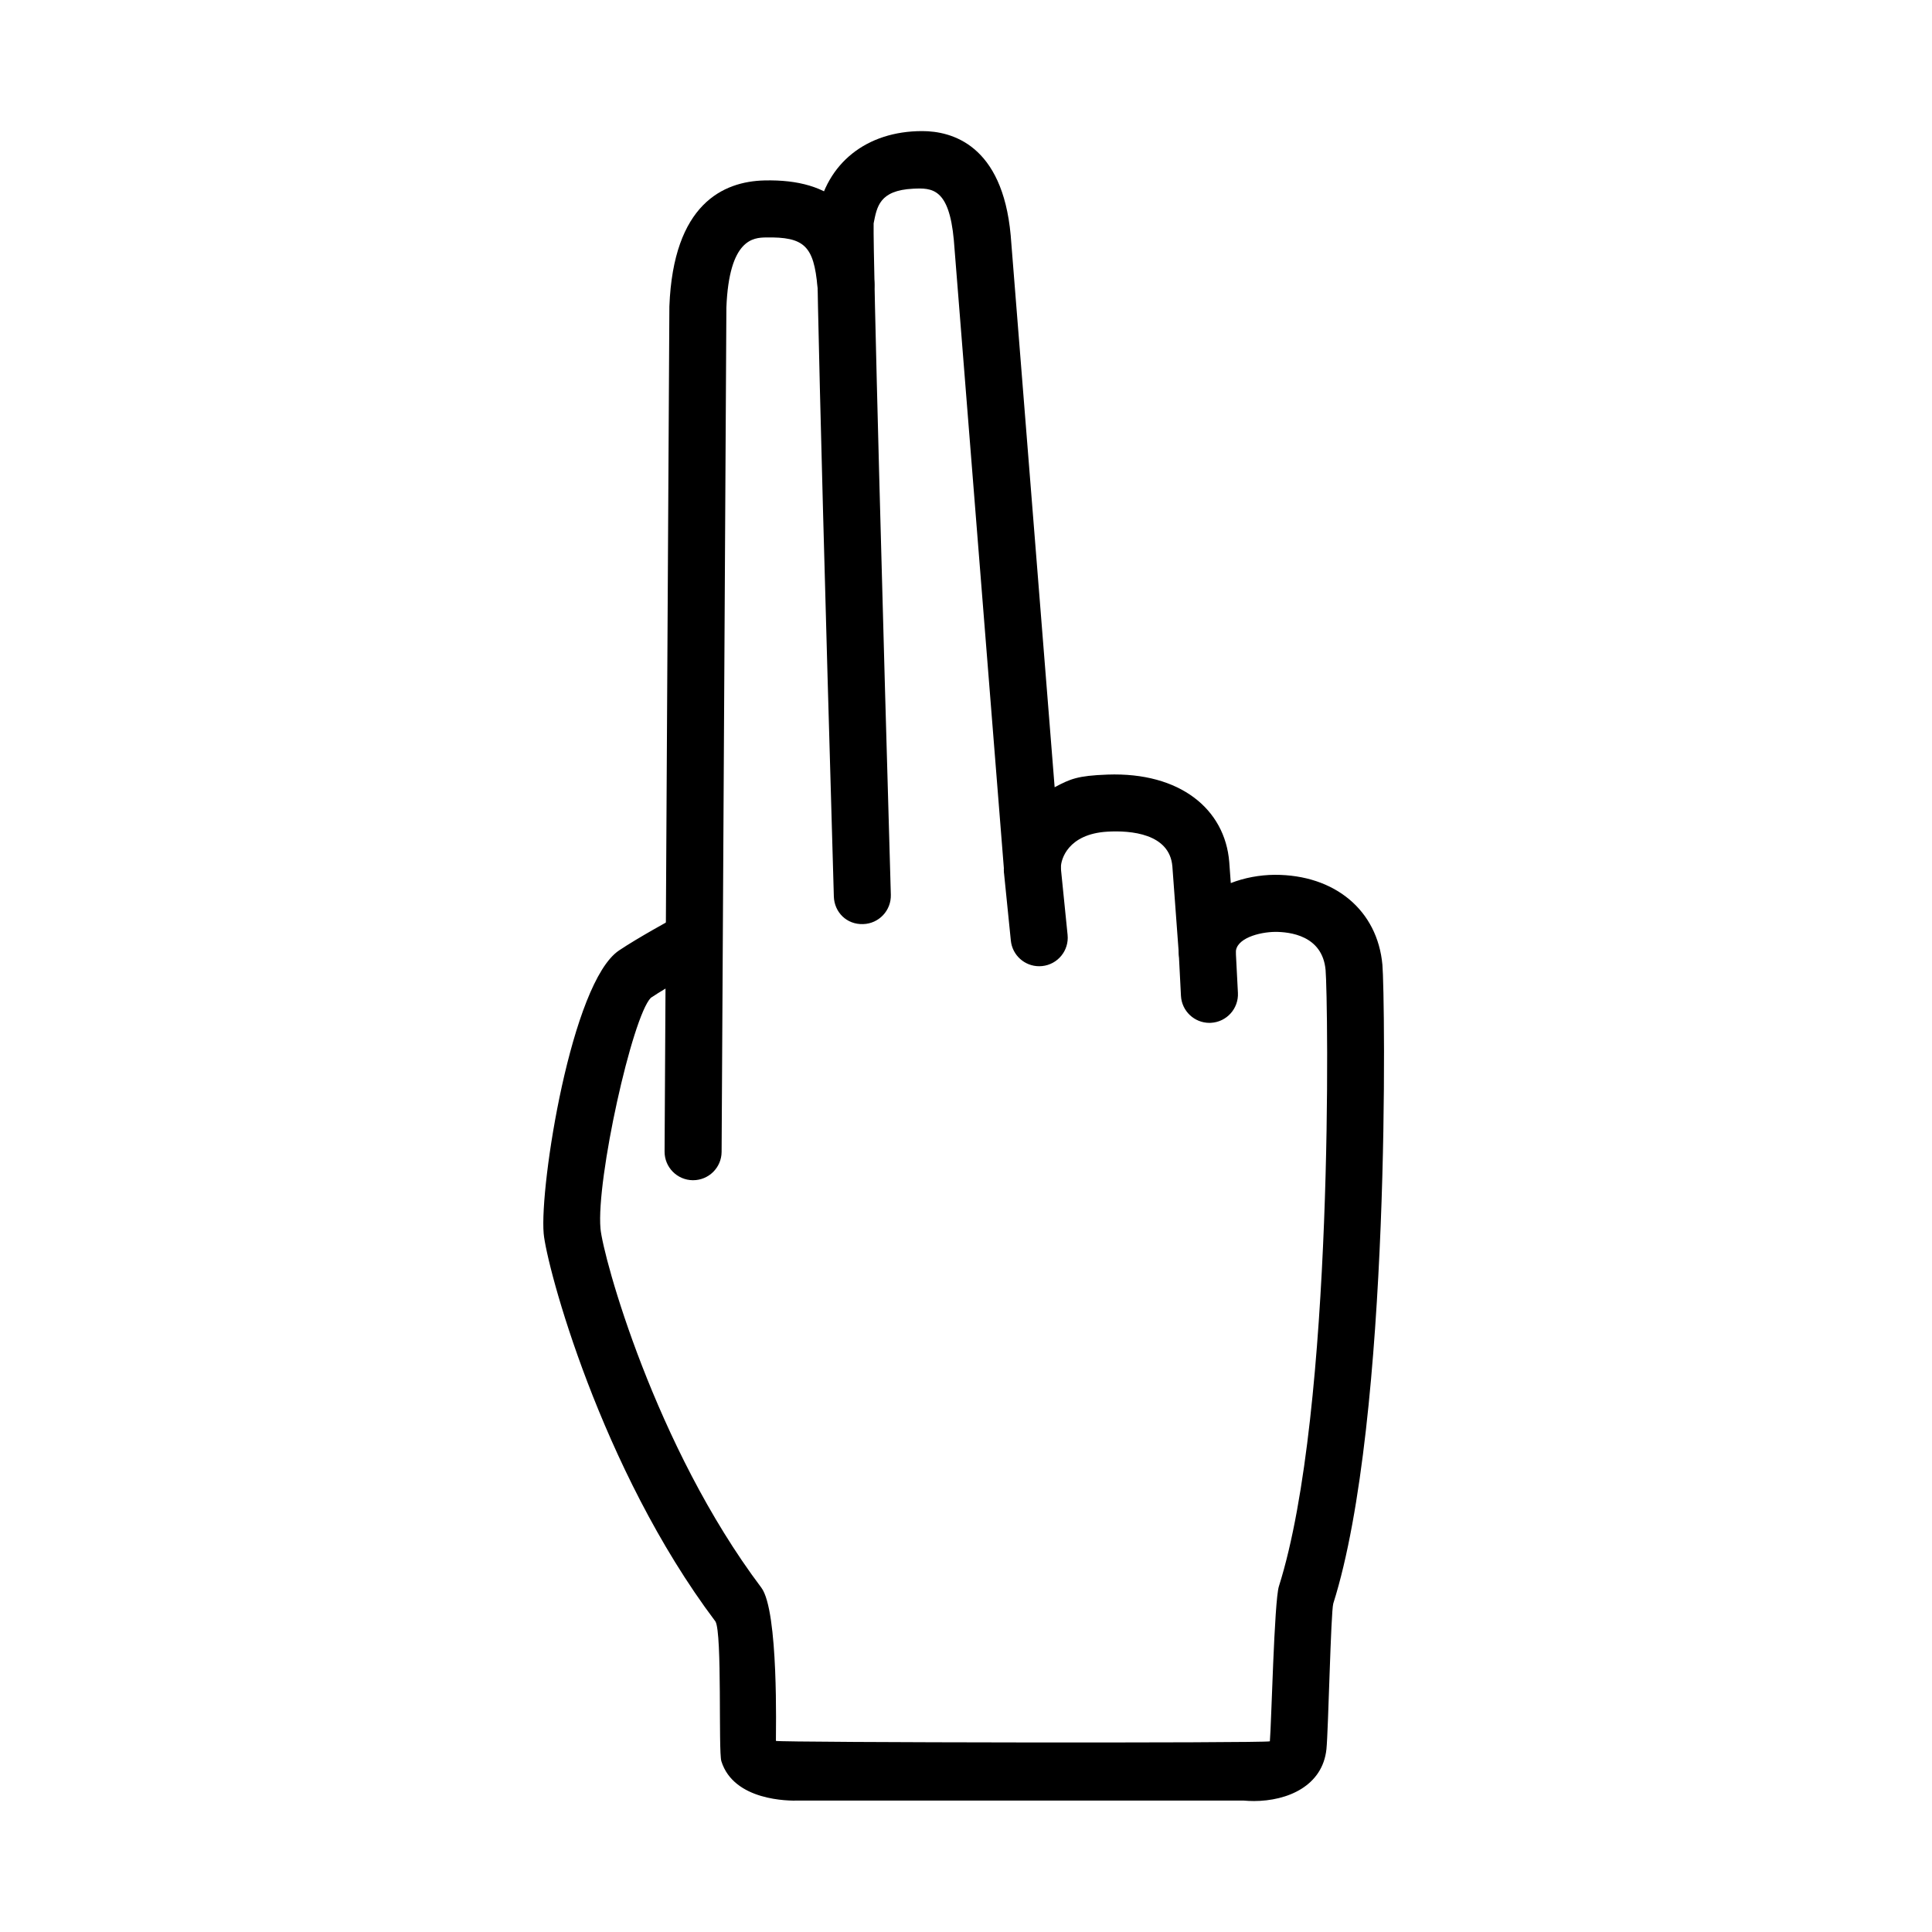 <?xml version="1.0" encoding="UTF-8"?>
<!-- The Best Svg Icon site in the world: iconSvg.co, Visit us! https://iconsvg.co -->
<svg fill="#000000" width="800px" height="800px" version="1.1" viewBox="144 144 512 512" xmlns="http://www.w3.org/2000/svg">
 <g>
  <path d="m476.25 621.29c-0.902 0-1.805-0.039-2.699-0.121h-117.89c-2.637 0.105-17.184 0.086-20.488-10.414-0.84-2.66 0.258-33.875-1.566-37.039-30.531-40.547-44.789-94.359-45.527-102.82-1.109-12.652 7.336-66.52 19.961-75.008 5.09-3.426 14.168-8.363 14.551-8.57 3.668-1.988 8.254-0.637 10.246 3.039 1.996 3.668 0.629 8.258-3.039 10.246-0.09 0.047-8.832 4.801-13.324 7.828-4.934 5.039-14.488 48.059-13.34 61.148 0.656 7.402 14.402 57.676 42.621 95.16 4.641 6.16 3.836 38.676 3.871 40.617 1.371 0.438 129.76 0.621 130.9 0.109 0.402-4.301 1.148-37.141 2.394-41.07 14.758-46.598 13.02-156.21 12.375-163.32-0.832-9.254-9.629-10.113-13.352-10.117-4.332 0.047-10.438 1.758-10.438 5.422 0 4.066-3.219 7.402-7.281 7.551-4.016 0.066-7.516-2.941-7.812-6.996l-1.719-23.301c-0.707-8.758-11.07-9.602-17.25-9.234-10.449 0.625-12.293 7.375-12.293 9.418 0 4.055-3.203 7.391-7.254 7.551-4.031 0.145-7.508-2.906-7.836-6.953l-13.285-166.8c-1.266-13.75-5.738-13.855-10.781-13.609-9.004 0.438-9.598 4.84-10.473 9.184-0.195 8.344 2.606 110.4 4.559 177.93 0.121 4.172-3.164 7.652-7.332 7.773-4.379 0.16-7.656-3.164-7.773-7.336-5.125-176.61-4.59-179.62-4.418-180.61 2.414-13.699 13.082-22.207 27.832-22.207 7.812 0 21.246 3.582 23.449 27.574l11.652 146.31c4.141-2.188 6.019-3.062 14.02-3.352 19.184-0.684 31.125 9.133 32.254 23.184l0.406 5.566c3.617-1.41 7.629-2.152 11.617-2.191 15.973-0.035 27.266 9.43 28.566 23.871 0.684 7.559 2.414 120.5-13.023 169.25-0.656 2.301-1.309 33.699-1.812 38.598-1.027 9.676-10.188 13.734-19.266 13.742z"/>
  <path d="m327.68 456.77h-0.047c-4.172-0.023-7.535-3.426-7.512-7.598l1.27-223.97c1.047-27.156 14.273-33.117 25.184-33.383 18.105-0.438 27.441 8.117 29.125 26.914 0.371 4.156-2.695 7.828-6.852 8.203-4.109 0.328-7.828-2.695-8.203-6.852-0.984-10.938-3.481-13.34-13.707-13.156-3.16 0.074-9.73 0.238-10.438 18.605l-1.266 223.72c-0.02 4.16-3.398 7.516-7.555 7.516z"/>
  <path d="m419.39 400.06c-3.836 0-7.113-2.902-7.508-6.797l-1.824-18.043c-0.422-4.152 2.606-7.859 6.758-8.277 4.18-0.438 7.863 2.606 8.281 6.758l1.824 18.043c0.422 4.152-2.606 7.859-6.758 8.277-0.266 0.027-0.52 0.039-0.773 0.039z"/>
  <path d="m464.51 415.07c-3.996 0-7.336-3.133-7.543-7.164l-0.574-11.141c-0.215-4.172 2.992-7.723 7.16-7.941 4.231-0.25 7.723 2.992 7.934 7.152l0.574 11.141c0.215 4.172-2.992 7.723-7.16 7.941-0.137 0.012-0.266 0.012-0.391 0.012z"/>
 </g>
</svg>
